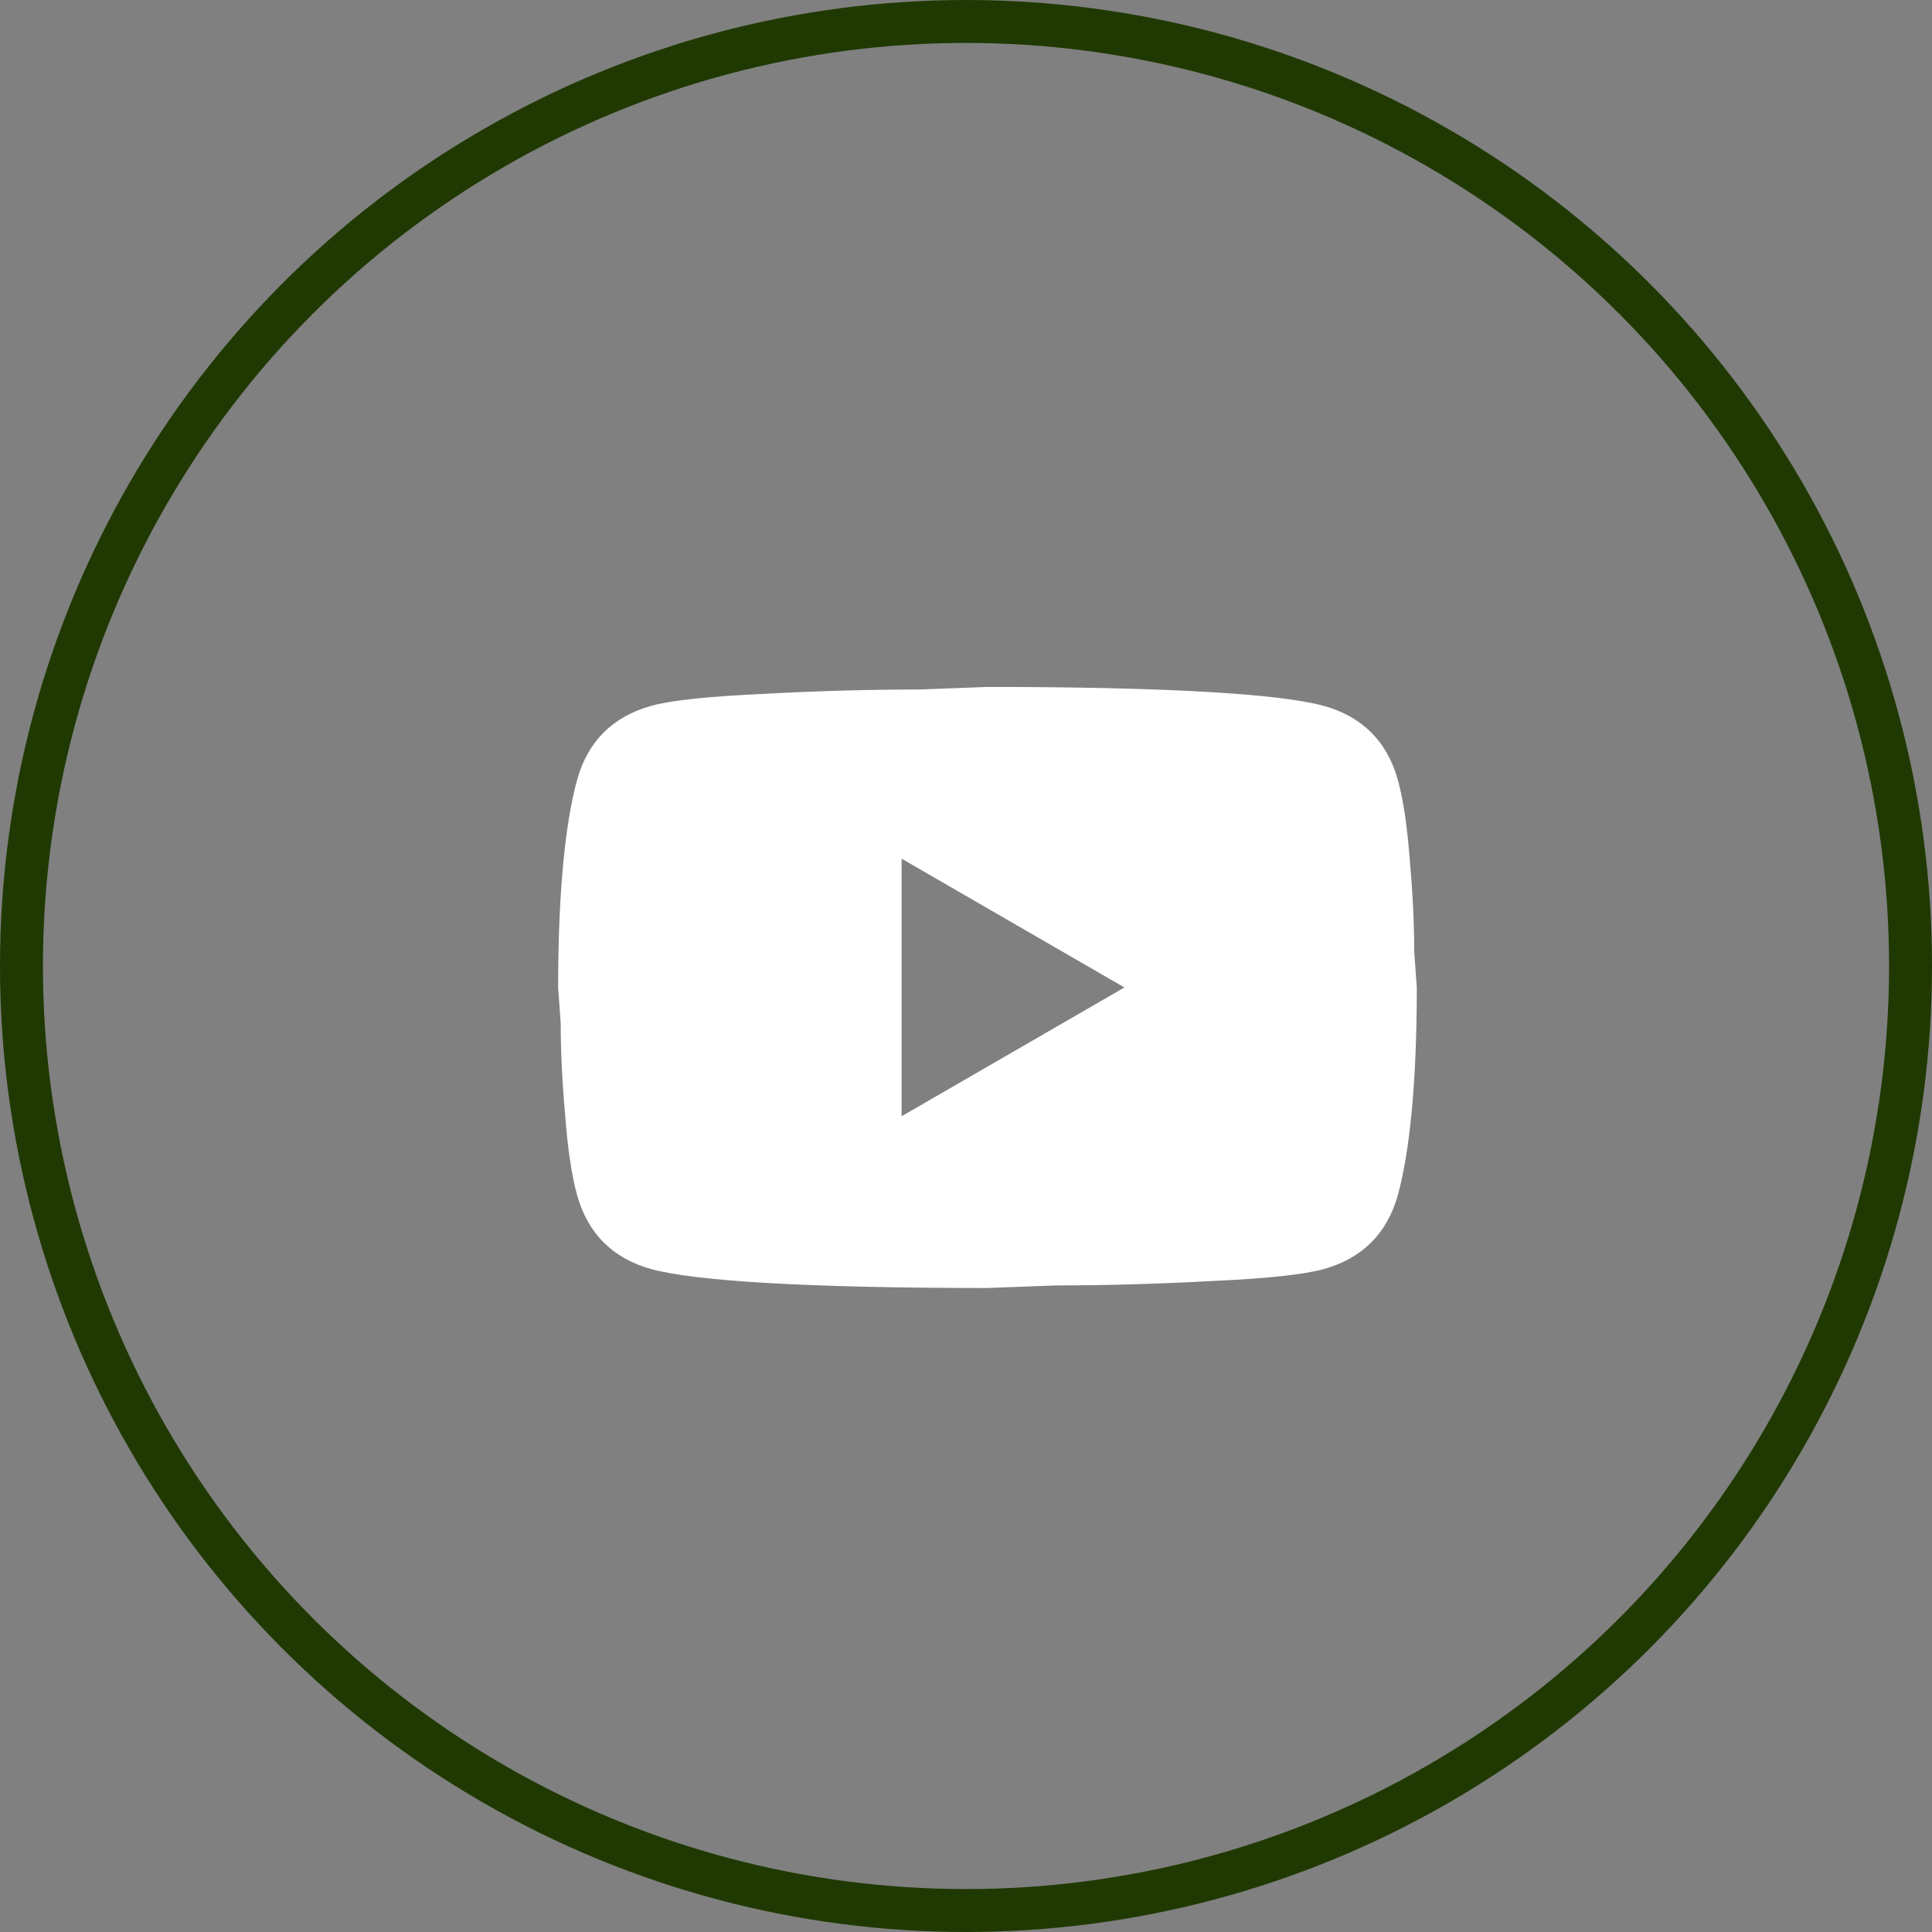 <svg width="45" height="45" viewBox="0 0 45 45" fill="none" xmlns="http://www.w3.org/2000/svg">
<rect x="0" y="0" width="45" height="45" fill="#808080" stroke="none"/>
<circle cx="22.5" cy="22.5" r="22" stroke="#203902"/>
<path d="M21 26L26.19 23L21 20V26ZM32.56 18.17C32.69 18.64 32.78 19.27 32.84 20.07C32.91 20.87 32.94 21.56 32.94 22.16L33 23C33 25.19 32.84 26.8 32.56 27.83C32.31 28.73 31.73 29.31 30.83 29.56C30.36 29.69 29.5 29.78 28.18 29.84C26.88 29.91 25.69 29.94 24.59 29.94L23 30C18.81 30 16.2 29.84 15.17 29.56C14.27 29.31 13.69 28.73 13.44 27.83C13.31 27.36 13.22 26.73 13.16 25.93C13.09 25.13 13.06 24.44 13.06 23.84L13 23C13 20.81 13.16 19.2 13.44 18.17C13.69 17.27 14.27 16.69 15.17 16.44C15.64 16.31 16.5 16.22 17.82 16.16C19.12 16.09 20.31 16.06 21.41 16.06L23 16C27.19 16 29.8 16.16 30.83 16.44C31.73 16.69 32.31 17.27 32.56 18.17Z" fill="white"/>
</svg>
